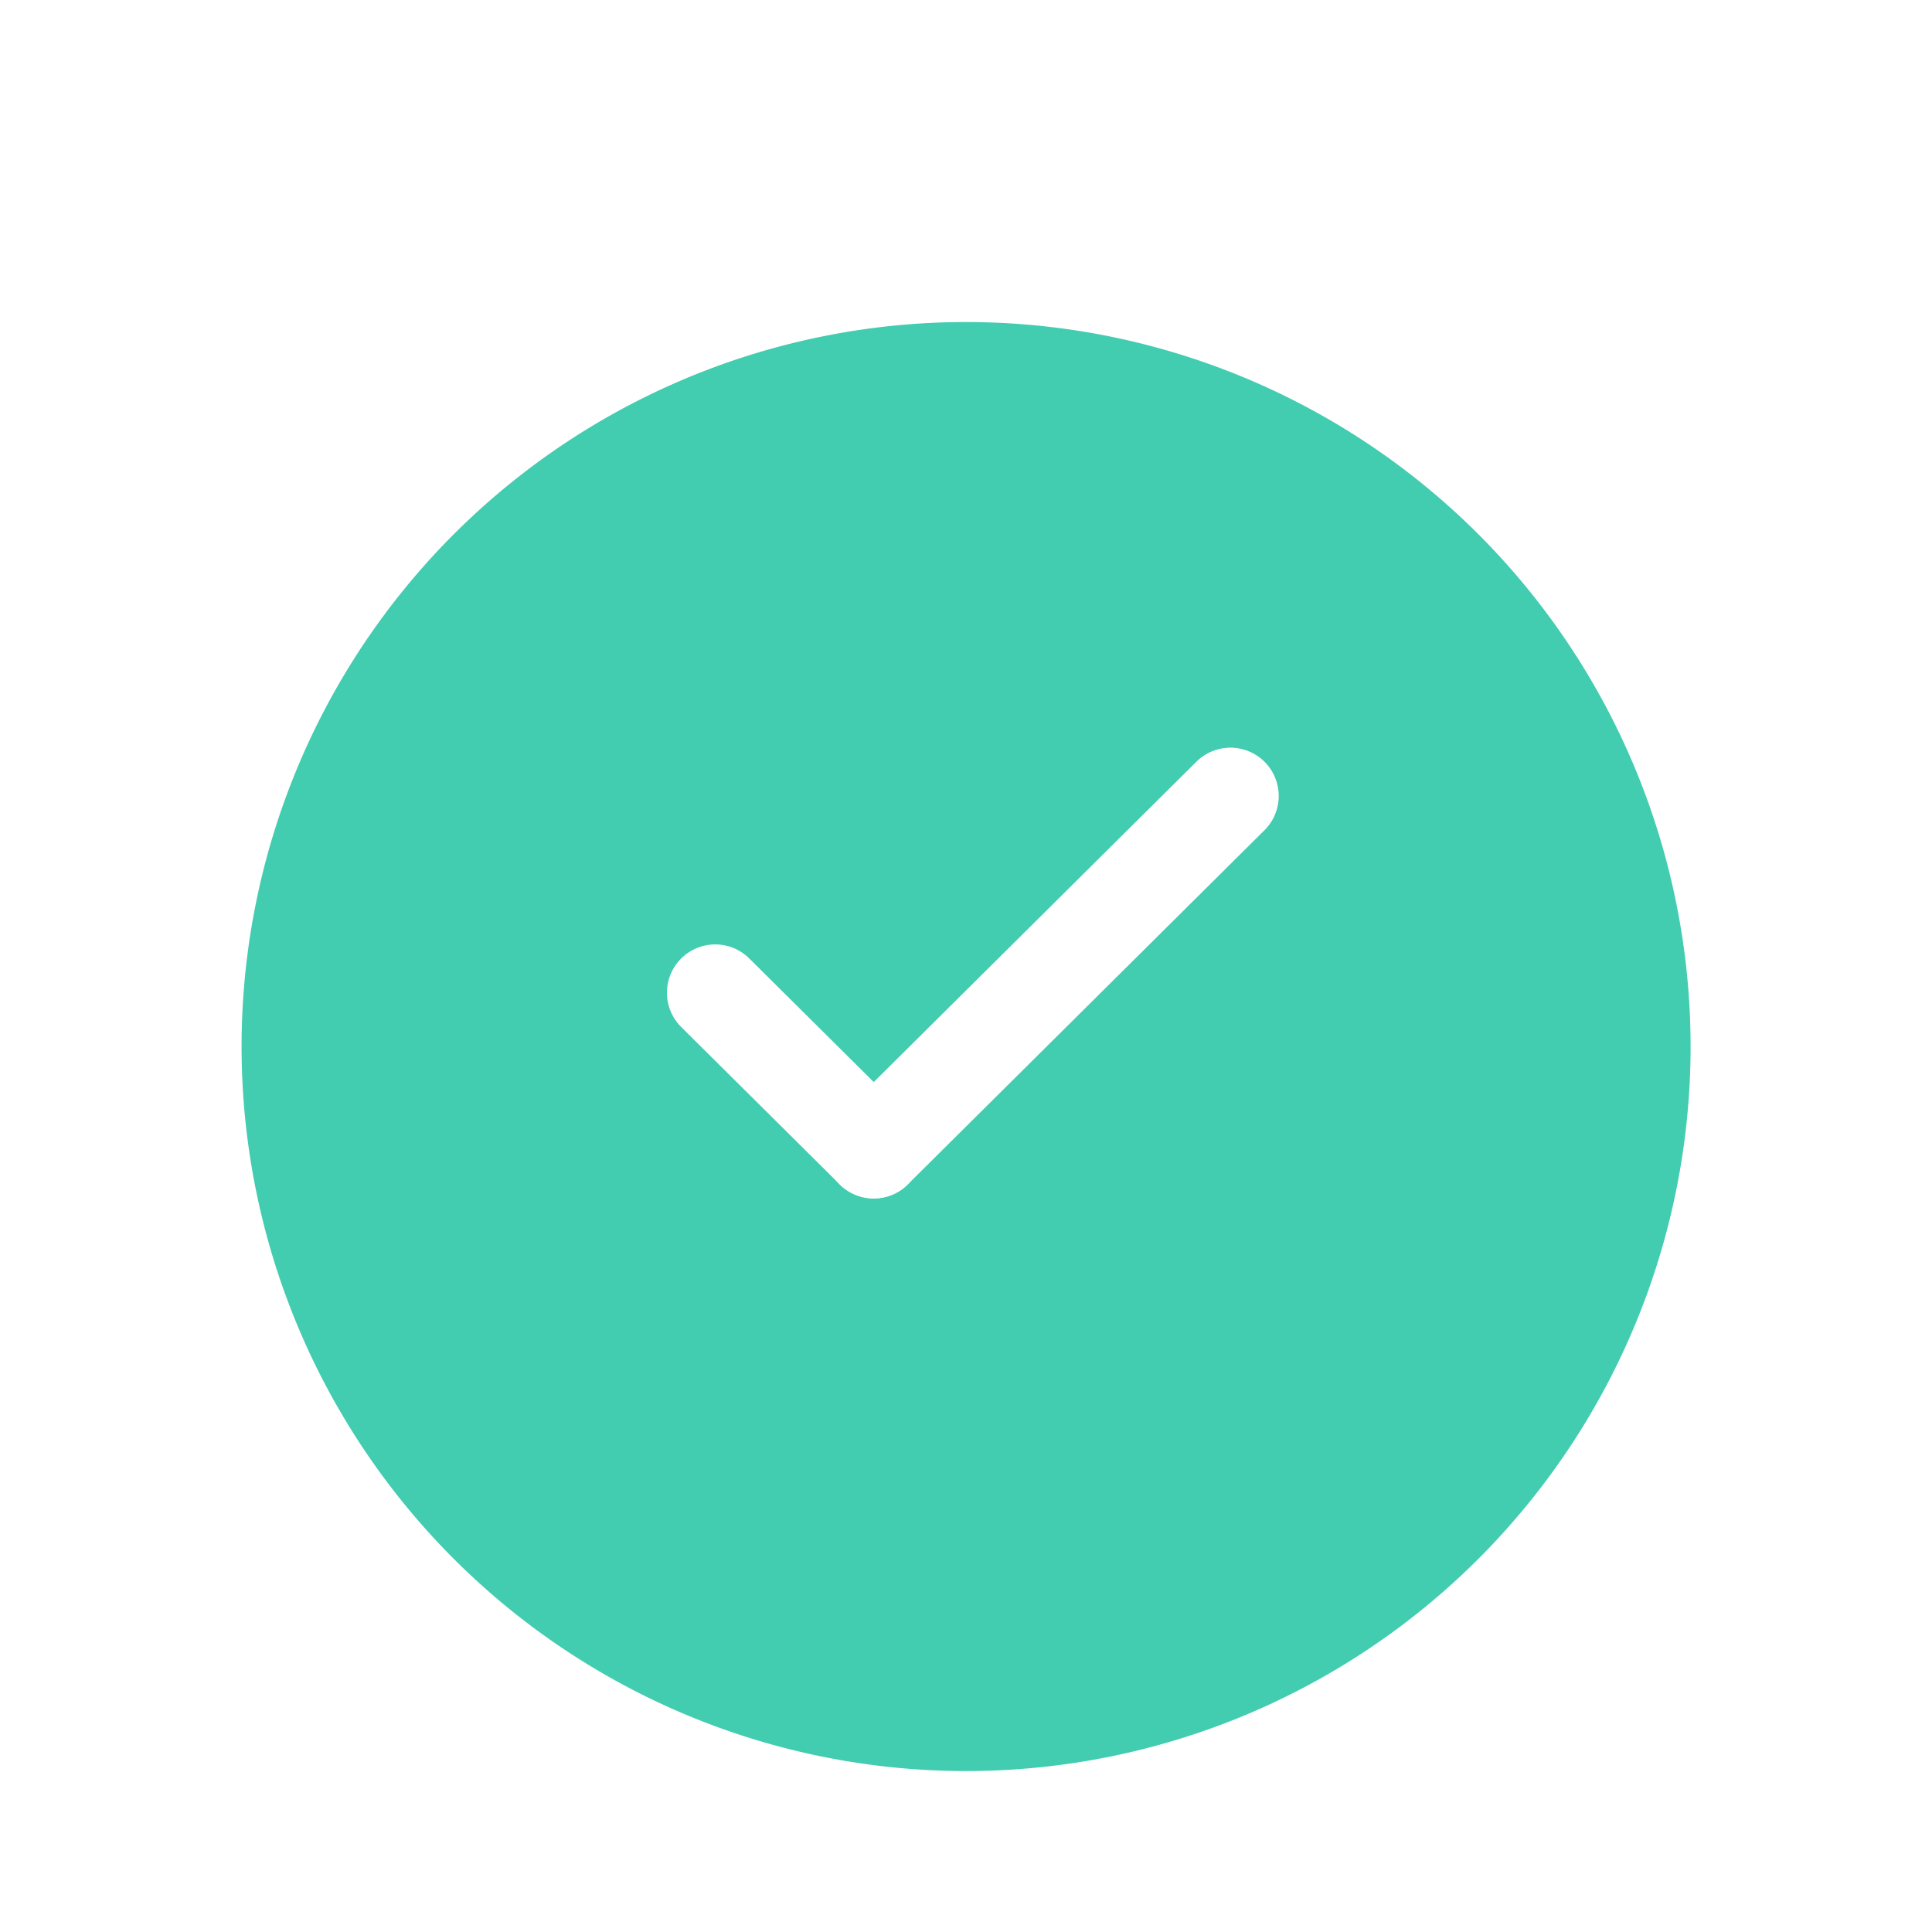 <svg xmlns="http://www.w3.org/2000/svg" width="120" height="120" viewBox="0 0 120 120">
    <defs>
        <filter id="8hhho6lg8a" x="7.5" y="12.5" width="105" height="105" filterUnits="userSpaceOnUse">
            <feOffset dy="5"/>
            <feGaussianBlur stdDeviation="2.5" result="blur"/>
            <feFlood flood-opacity=".051"/>
            <feComposite operator="in" in2="blur"/>
            <feComposite in="SourceGraphic"/>
        </filter>
    </defs>
    <g data-name="그룹 486066">
        <g data-name="그룹 484447">
            <g style="filter:url(#8hhho6lg8a)">
                <path data-name="bg" d="M177.645 114.353a45 45 0 1 0-45 45 45 45 0 0 0 45-45z" transform="translate(-72.64 -54.35)" style="fill:#42ccb0"/>
            </g>
            <g data-name="그룹 484099">
                <path data-name="선 442" transform="translate(44.424 61.659)" style="fill:none;stroke:#fff;stroke-linecap:round;stroke-linejoin:round;stroke-width:6px" d="m0 0 9.848 9.778"/>
                <path data-name="선 443" transform="translate(54.267 49.439)" style="fill:none;stroke:#fff;stroke-linecap:round;stroke-linejoin:round;stroke-width:6px" d="M22.157 0 0 22"/>
            </g>
        </g>
    </g>
</svg>
